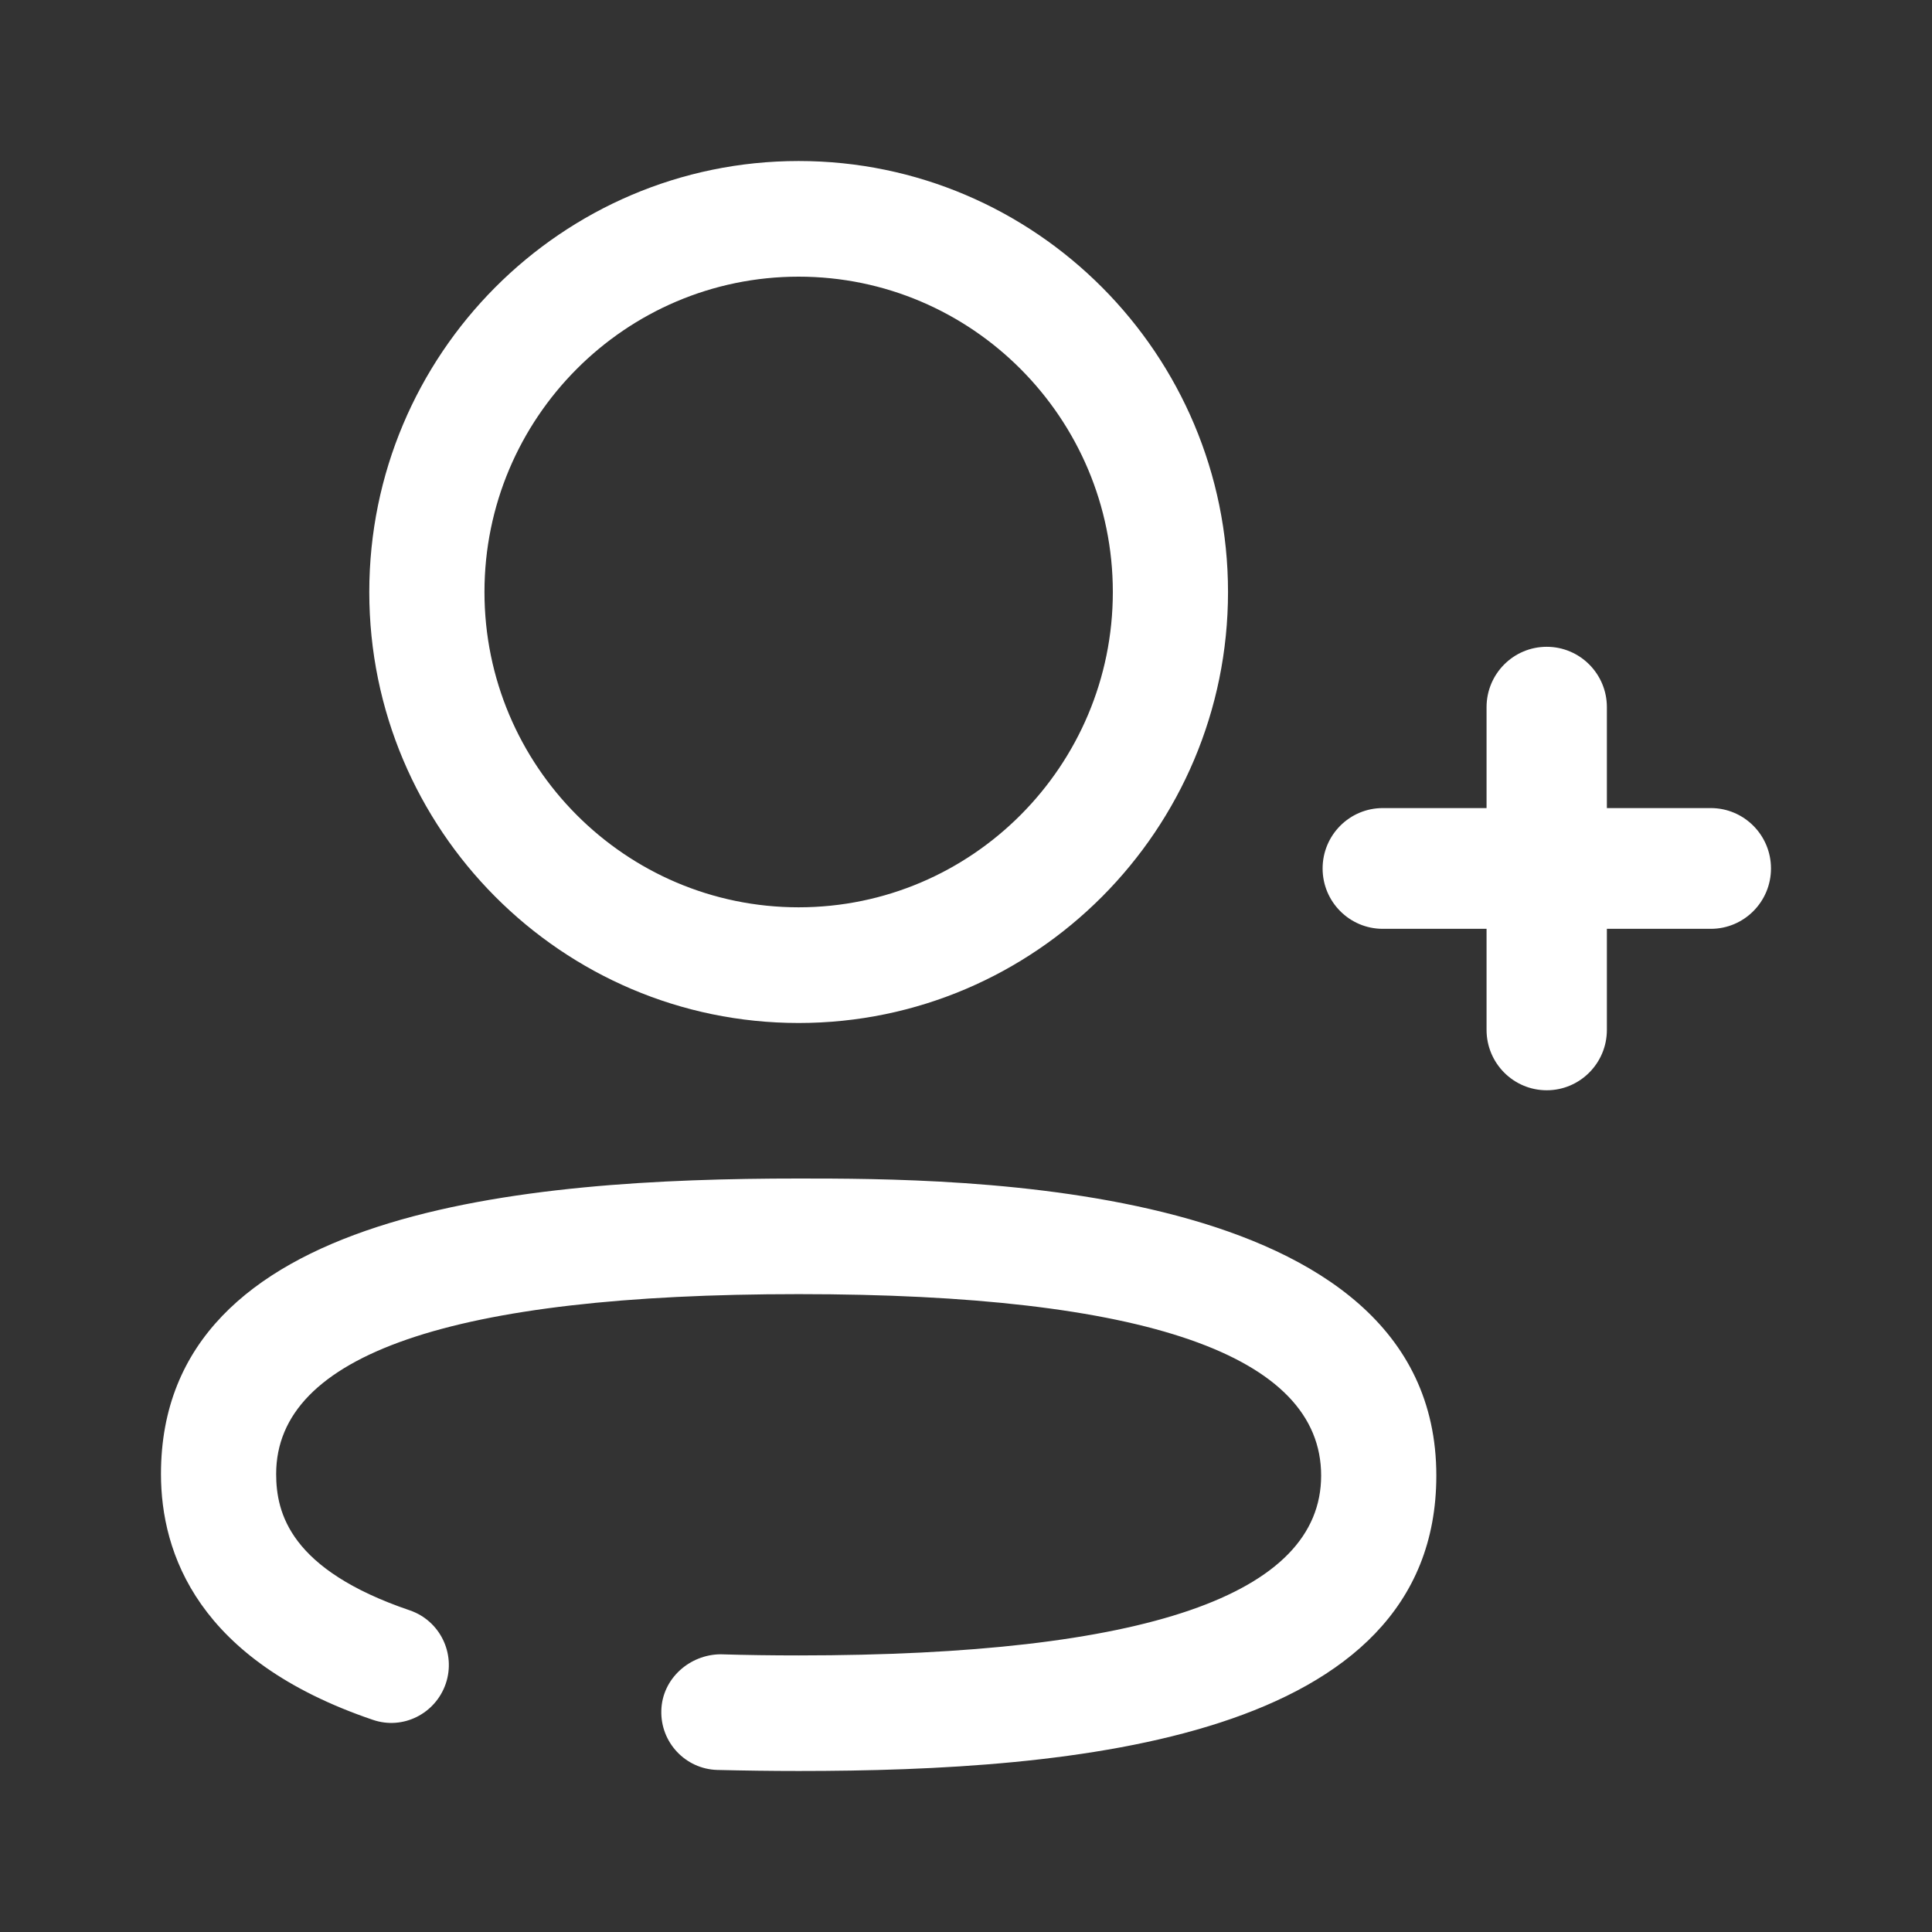 <svg width="50" height="50" viewBox="0 0 50 50" fill="none" xmlns="http://www.w3.org/2000/svg">
<rect x="0" y="0" width="50" height="50" fill="#333333" stroke="none"/>
<path fill-rule="evenodd" clip-rule="evenodd" d="M28.8 15.321C28.8 10.821 25.153 7.16 20.669 7.16C16.185 7.16 12.538 10.821 12.538 15.321C12.538 19.821 16.185 23.481 20.669 23.481C25.153 23.481 28.8 19.821 28.8 15.321ZM31.781 15.321C31.781 21.471 26.797 26.475 20.669 26.475C14.541 26.475 9.557 21.471 9.557 15.321C9.557 9.171 14.541 4.167 20.669 4.167C26.797 4.167 31.781 9.171 31.781 15.321ZM44.276 20.913H41.586V18.301C41.586 17.439 40.888 16.739 40.029 16.739C39.169 16.739 38.472 17.439 38.472 18.301V20.913H35.786C34.926 20.913 34.229 21.613 34.229 22.476C34.229 23.338 34.926 24.038 35.786 24.038H38.472V26.653C38.472 27.516 39.169 28.216 40.029 28.216C40.888 28.216 41.586 27.516 41.586 26.653V24.038H44.276C45.135 24.038 45.833 23.338 45.833 22.476C45.833 21.613 45.135 20.913 44.276 20.913ZM20.669 30.5C13.584 30.5 4.166 31.292 4.166 38.146C4.166 40.198 5.117 42.969 9.646 44.508C10.429 44.779 11.272 44.35 11.537 43.571C11.801 42.79 11.384 41.94 10.603 41.675C7.504 40.621 7.147 39.156 7.147 38.146C7.147 35.059 11.697 33.492 20.669 33.492C29.641 33.492 34.191 35.071 34.191 38.188C34.191 41.277 29.641 42.842 20.669 42.842C19.984 42.842 19.309 42.833 18.647 42.813C17.85 42.819 17.138 43.44 17.115 44.265C17.09 45.092 17.738 45.781 18.56 45.806C19.251 45.823 19.955 45.833 20.669 45.833C27.754 45.833 37.172 45.04 37.172 38.188C37.172 30.5 24.75 30.5 20.669 30.5Z" fill="white"/>
</svg>
